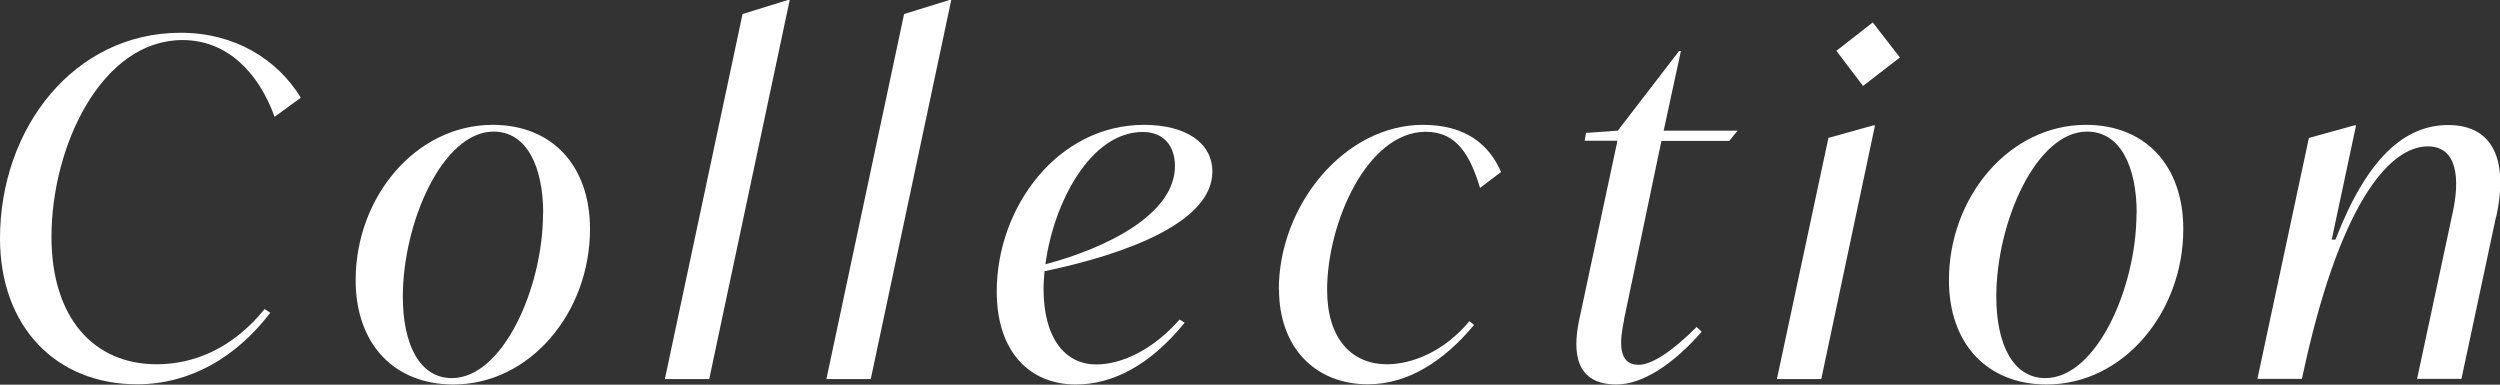 <?xml version="1.0" encoding="UTF-8"?><svg id="_レイヤー_2" xmlns="http://www.w3.org/2000/svg" viewBox="0 0 133.56 20.55"><rect x="0" y="0" width="133.56" height="20.55" fill="#333333" stroke="none"/><defs><style>.cls-1{fill:#fff;stroke-width:0px;}</style></defs><g id="design"><path class="cls-1" d="M0,12.75C0,6.82,3.97,1.75,9.65,1.75c2.9,0,5.17,1.42,6.42,3.47l-1.4,1.02c-.85-2.35-2.52-4.1-4.92-4.1-4.3,0-7,5.62-7,10.52,0,4.27,2.22,6.8,5.62,6.8,1.9,0,4-.77,5.77-2.95l.3.2c-1.82,2.37-4.27,3.82-7.12,3.82-4.32,0-7.32-3.07-7.32-7.8Z"/><path class="cls-1" d="M19,14.97c0-4.45,3.22-8.3,7.32-8.3,3.17,0,5.2,2.17,5.2,5.57,0,4.45-3.2,8.3-7.3,8.3-3.17,0-5.22-2.17-5.22-5.57ZM29.02,11.4c0-2.5-.88-4.37-2.65-4.37-2.72,0-4.85,4.85-4.85,8.82,0,2.5.87,4.35,2.62,4.35,2.72,0,4.87-4.82,4.87-8.8Z"/><path class="cls-1" d="M39.67.75l2.42-.75h.1l-4.3,20.25h-2.37L39.67.75Z"/><path class="cls-1" d="M48.3.75l2.42-.75h.1l-4.3,20.25h-2.37L48.3.75Z"/><path class="cls-1" d="M55.8,14.5c-.02.32-.05.62-.05.92,0,2.65,1.15,4.05,2.82,4.05,1.32,0,3-.75,4.45-2.4l.27.17c-1.87,2.3-3.87,3.3-5.82,3.3-2.42,0-4.22-1.7-4.22-4.97,0-4.5,3.25-8.9,7.87-8.9,2.22,0,3.65.95,3.65,2.5,0,2.65-4.42,4.37-8.97,5.32ZM55.85,14.12c3.27-.87,6.92-2.67,6.92-5.25,0-1.05-.58-1.82-1.72-1.82-2.8,0-4.77,3.8-5.2,7.07Z"/><path class="cls-1" d="M68.32,15.47c0-4.5,3.5-8.8,7.7-8.8,2.3,0,3.55,1.07,4.17,2.52l-1.12.85c-.52-1.72-1.23-3-2.9-3-3.12,0-5.27,4.85-5.27,8.45,0,2.6,1.3,3.97,3.2,3.97,1.32,0,3.05-.67,4.4-2.3l.25.2c-1.6,1.92-3.52,3.17-5.67,3.17-2.8,0-4.75-1.95-4.75-5.07Z"/><path class="cls-1" d="M86.77,17.07c-.25,1.17-.35,2.42.77,2.42.7,0,1.8-.72,3.1-2.02l.27.25c-1.52,1.75-3.17,2.82-4.55,2.82-2.2,0-2.35-1.72-2-3.42l2.05-9.6h-1.75l.07-.42,1.7-.12,3.27-4.25h.1l-.92,4.25h3.95l-.45.55h-3.62l-2,9.55Z"/><path class="cls-1" d="M97.67,7.37l2.4-.67h.1l-2.87,13.55h-2.37l2.75-12.87ZM98.1,2.72l1.95-1.52,1.45,1.87-1.97,1.52-1.42-1.87Z"/><path class="cls-1" d="M104.12,14.97c0-4.45,3.22-8.3,7.32-8.3,3.17,0,5.2,2.17,5.2,5.57,0,4.45-3.2,8.3-7.3,8.3-3.17,0-5.22-2.17-5.22-5.57ZM114.15,11.4c0-2.5-.87-4.37-2.65-4.37-2.72,0-4.85,4.85-4.85,8.82,0,2.5.87,4.35,2.62,4.35,2.72,0,4.87-4.82,4.87-8.8Z"/><path class="cls-1" d="M133.35,11.57l-1.85,8.67h-2.37l1.9-8.87c.4-1.82.25-3.55-1.32-3.55-2.1,0-4.77,3.15-6.72,12.37l-.02.05h-2.37l2.75-12.87,2.42-.67h.1l-1.3,6.1h.2c1.67-4.32,3.67-6.12,6.02-6.12,2.5,0,3.2,2.02,2.57,4.9Z"/></g></svg>